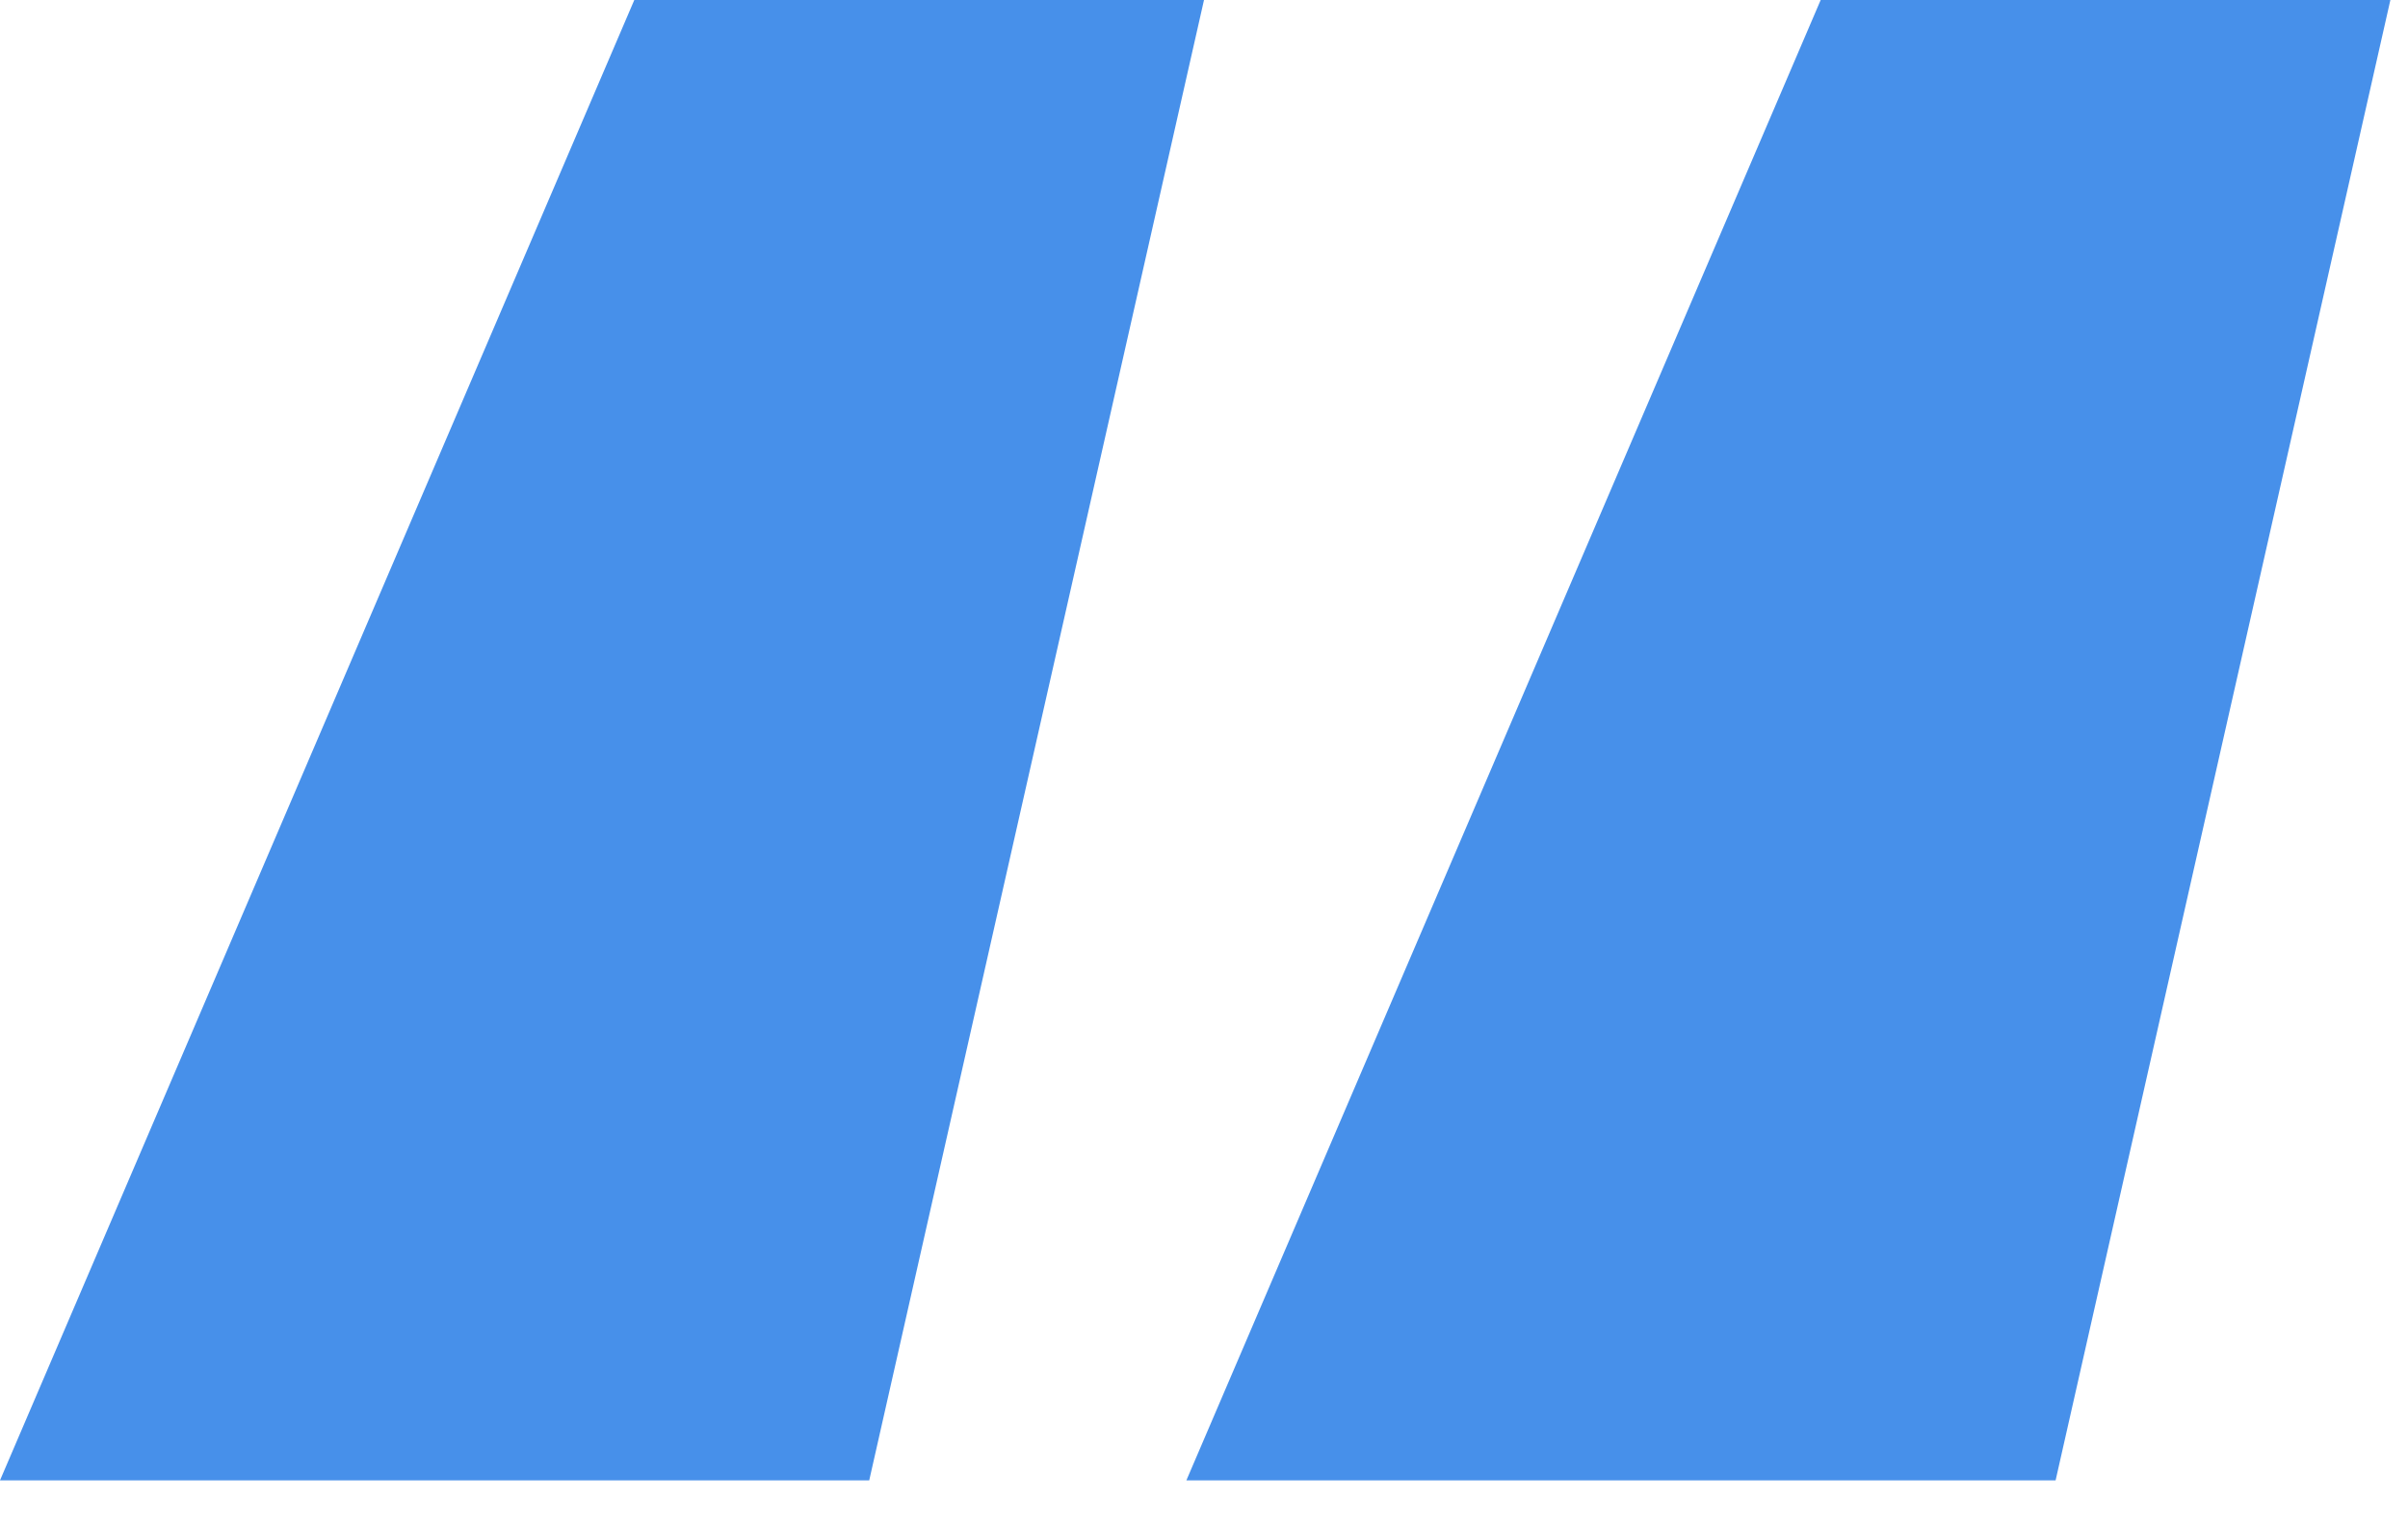 <?xml version="1.0" encoding="UTF-8"?> <svg xmlns="http://www.w3.org/2000/svg" width="41" height="26" viewBox="0 0 41 26" fill="none"><path d="M14.8 25.2H0L10.8 0H20.5L14.8 25.2ZM35 25.2H20.2L31 0H40.7L35 25.2Z" fill="#4790EA"></path></svg> 